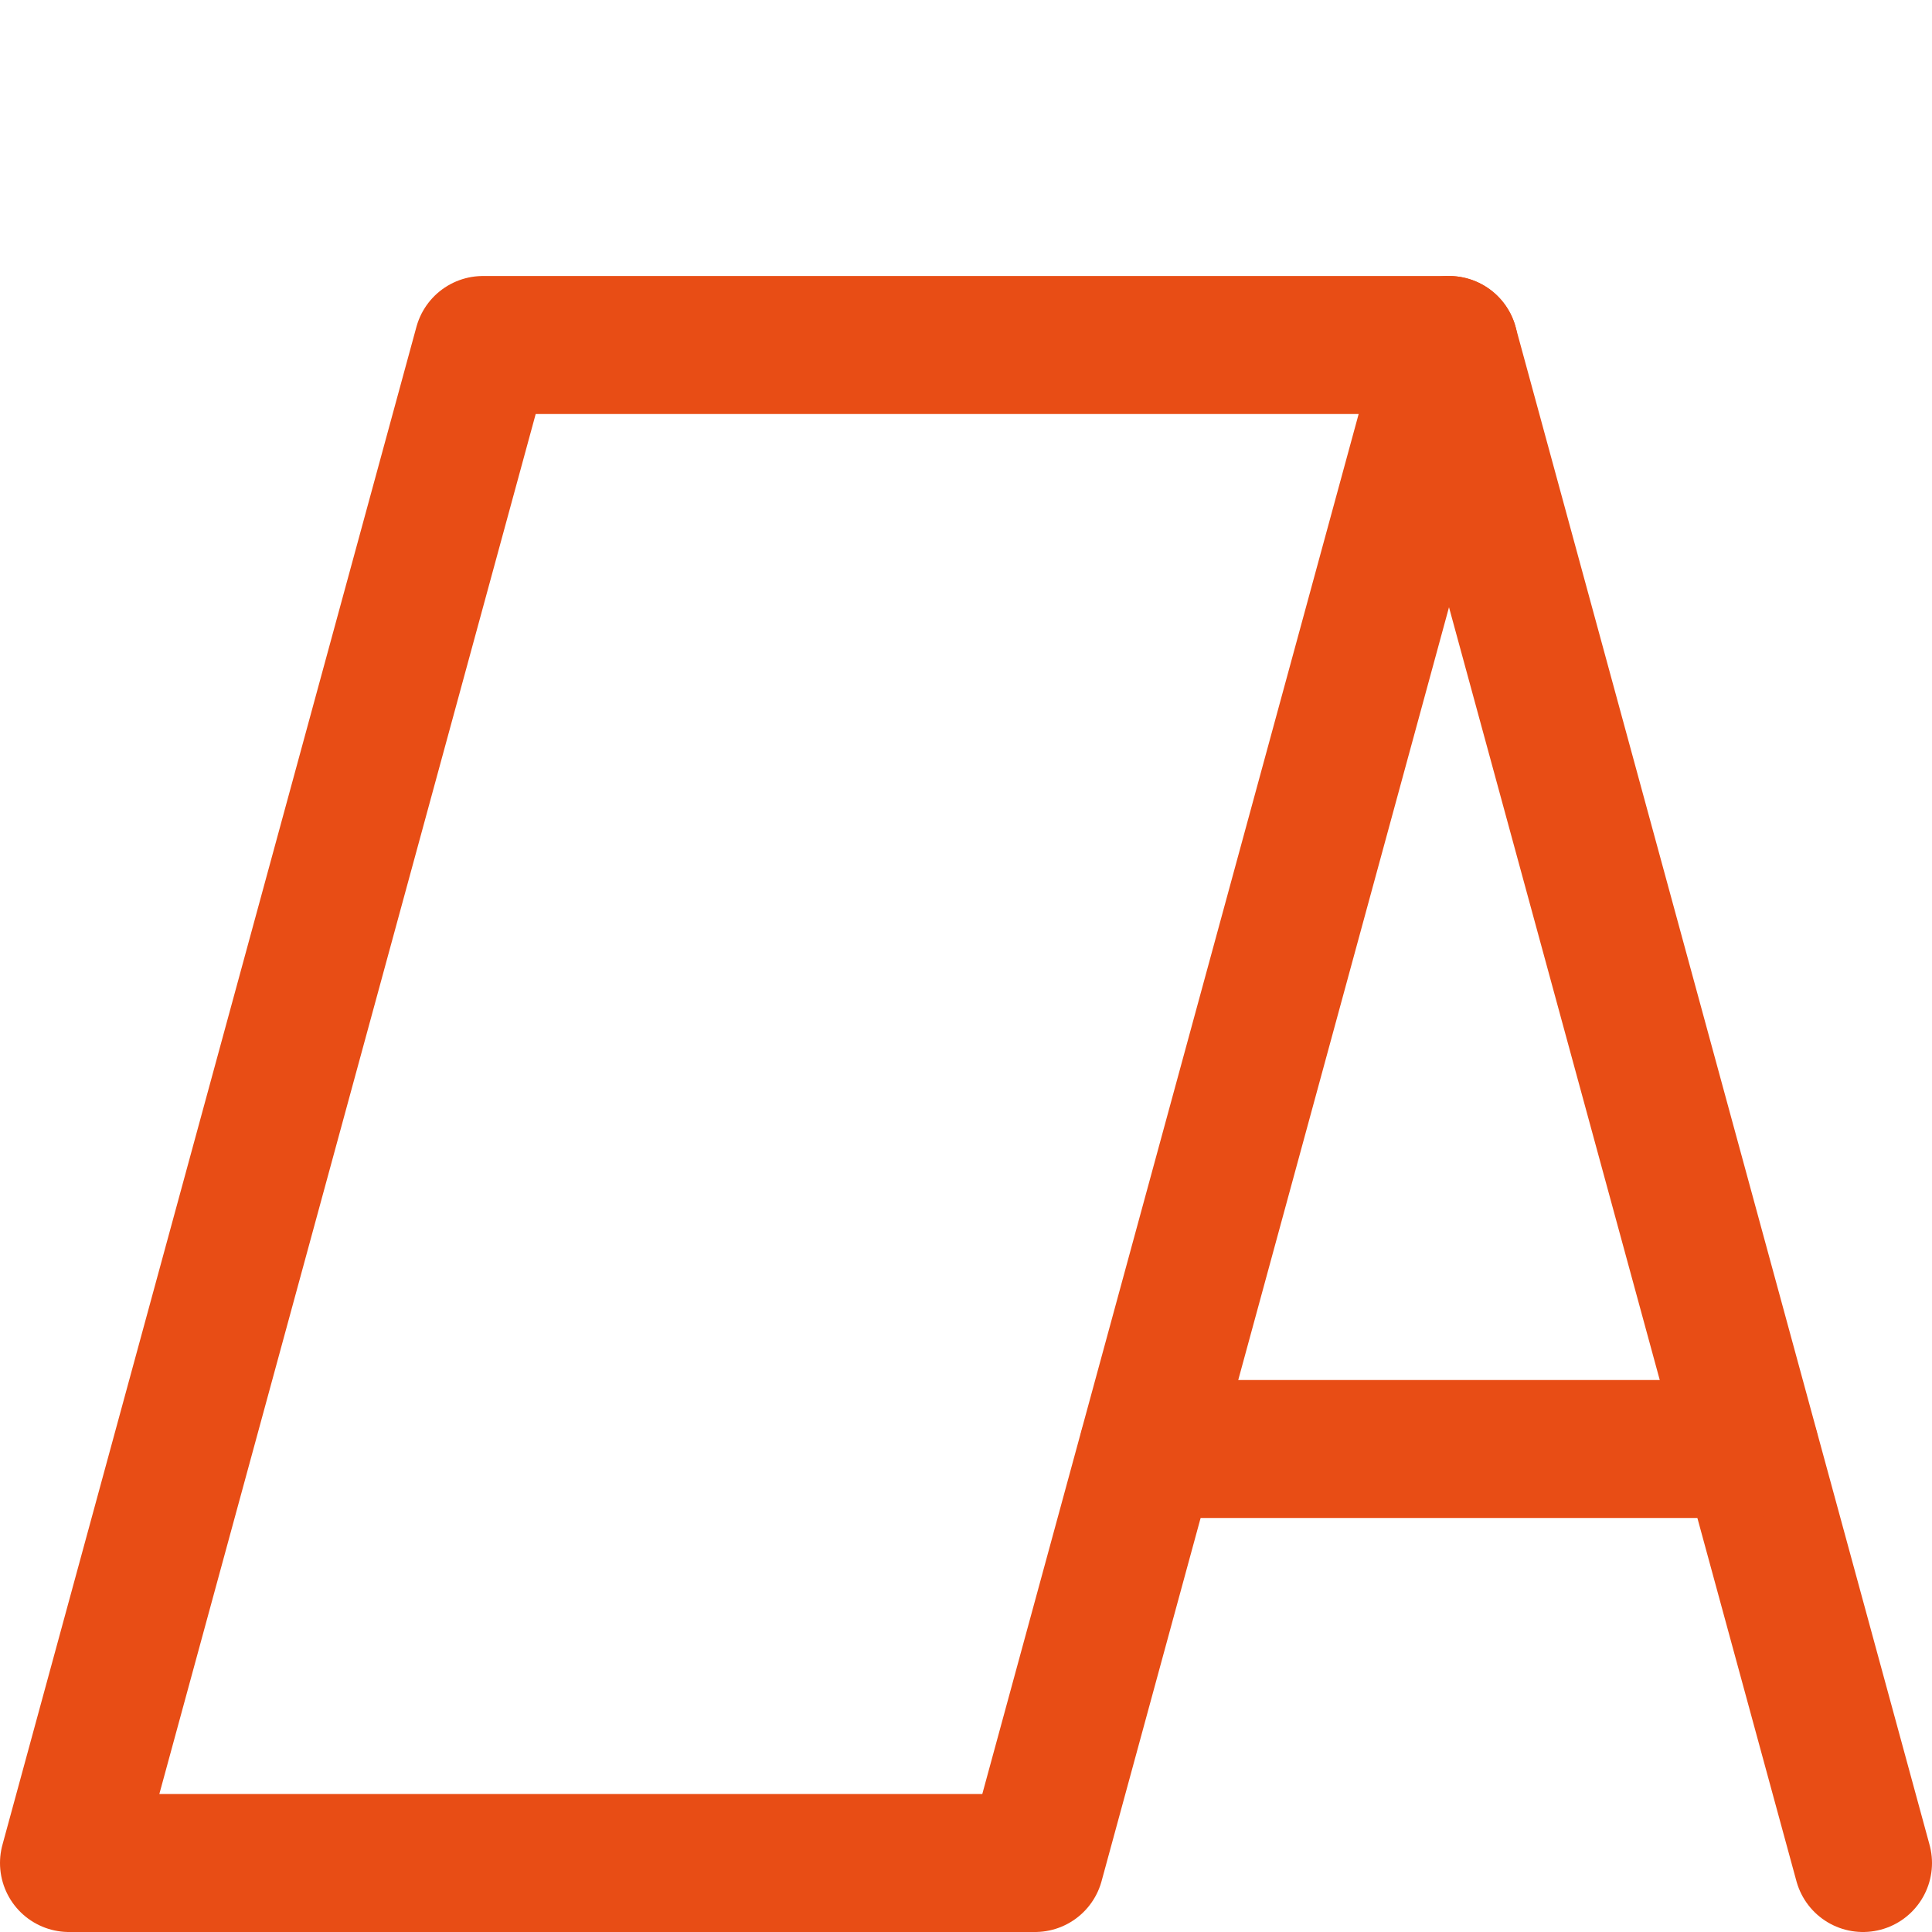 <svg xmlns="http://www.w3.org/2000/svg" fill="none" viewBox="0 0 14 14" height="48" width="48"><g id="signage-3--street-sandwich-shops-shop-stores-board-sign-store"><path id="Vector" stroke="#e84d15" stroke-linecap="round" stroke-linejoin="round" d="M10.5 2.5h-7l-3 11h7l3-11Z"></path><path id="Vector_2" stroke="#e84d15" stroke-linecap="round" stroke-linejoin="round" d="m13.5 13.5-3-11"></path><path id="Vector_3" stroke="#e84d15" stroke-linecap="round" stroke-linejoin="round" d="M8.32 10.5h4.36"></path></g></svg>